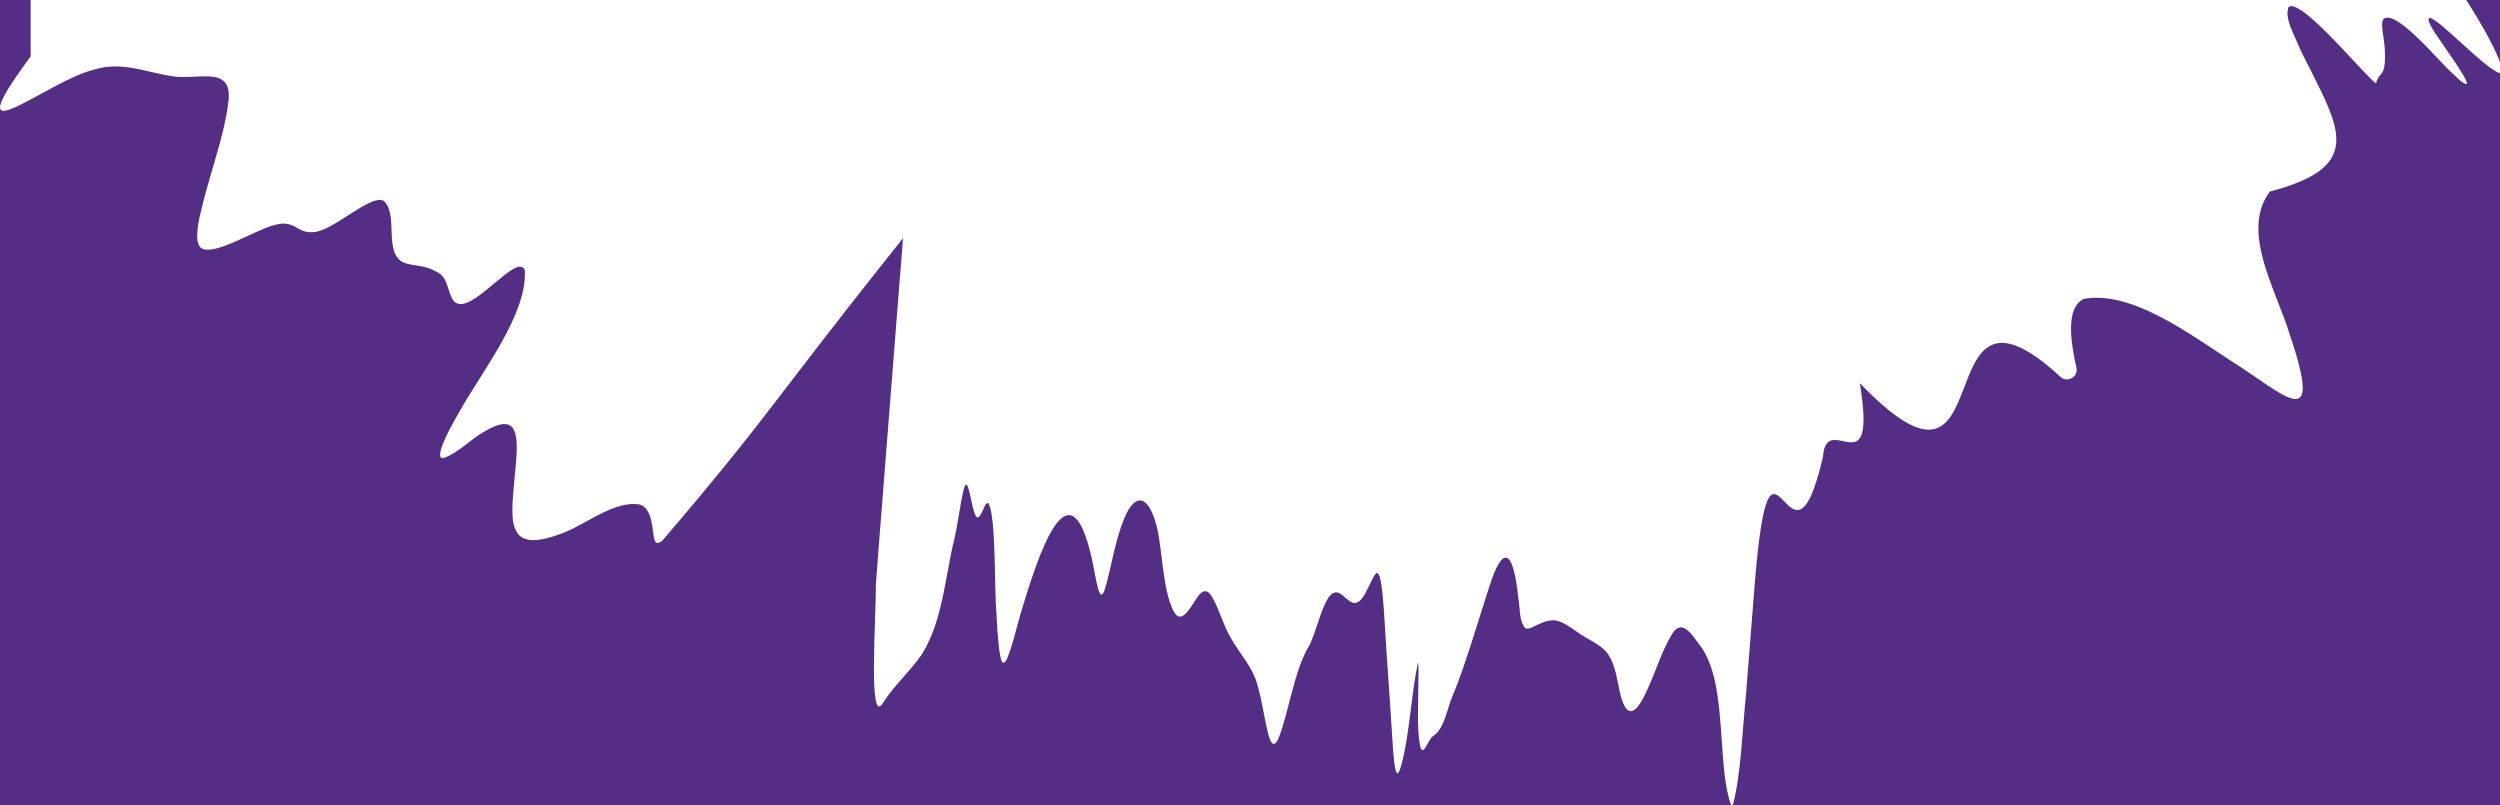 
<svg width="711.002px" height="229.002px" viewBox="0 0 711.002 229.002" version="1.1" xmlns="http://www.w3.org/2000/svg" xmlns:xlink="http://www.w3.org/1999/xlink">
    <g id="Page-1" stroke="none" stroke-width="1" fill="none" fill-rule="evenodd">
        <path d="M711,0 L711.002,17.726 C709.348,12.862 703.943,3.896 701.4,2.84217094e-14 L8.717,0.004 L8.717,16.047 C-14.005,46.766 13.282,22.787 27.248,19.672 C32.391,18.146 37.261,19.137 42.136,20.263 L43.111,20.489 C45.55,21.056 47.994,21.617 50.48,21.874 C51.195,21.911 51.915,21.916 52.633,21.904 L53.111,21.893 C53.509,21.882 53.906,21.867 54.299,21.85 L55.004,21.818 C60.691,21.547 65.57,21.17 65.037,28.265 C64.352,34.574 62.539,40.854 60.684,47.152 L60.03,49.376 C59.051,52.713 58.097,56.056 57.329,59.414 C56.443,62.771 55.234,68.518 56.953,70.317 C58.403,71.74 61.895,70.827 66.004,69.108 C67.059,68.659 68.146,68.164 69.234,67.661 L70.166,67.228 C73.582,65.641 76.927,64.081 79.271,63.738 C81.151,63.308 82.843,63.818 84.374,64.731 C86.469,66.047 88.779,66.772 92.512,65.053 C96.111,63.389 100.596,59.978 104.41,57.991 C106.425,56.971 108.036,56.568 109.056,57.078 C111.113,58.83 111.245,62.082 111.357,65.362 L111.38,66.041 C111.515,69.769 111.792,73.403 115.019,74.774 C117.624,75.687 120.793,75.499 123.237,76.815 C124.284,77.352 124.875,77.567 125.627,78.346 C127.749,80.279 127.642,85.542 130.059,86.294 C132.129,87.152 135.339,84.894 138.565,82.261 L139.061,81.853 C139.309,81.648 139.557,81.442 139.804,81.235 L140.308,80.813 C144.332,77.438 148.057,74.254 149.235,76.735 C150.148,89.141 137.122,105.548 130.73,116.961 C126.138,124.775 123.72,130.629 126.084,130.28 C128.456,129.499 130.648,127.862 132.838,126.182 L133.777,125.461 C135.343,124.264 136.92,123.104 138.573,122.278 C141.393,120.693 143.89,120.022 145.314,121.203 C146.71,122.277 147.113,125.07 146.925,128.749 C146.684,133.959 145.797,139.813 145.717,144.915 C145.77,147.895 145.905,150.044 147.462,152.004 C149.504,154.313 153.613,153.964 158.877,152.031 C161.615,151.159 164.494,149.532 167.437,147.919 L168.279,147.459 C172.78,145.017 177.41,142.777 181.894,143.465 C185.708,144.592 185.466,150.983 186.11,153.427 C186.406,154.582 187.077,154.743 188.313,153.83 C219.36,117.498 218.42,115.886 256.827,67.712 L256.826,67.722 L256.819,67.819 L256.814,67.876 L256.808,67.956 L256.803,68.038 L256.797,68.09 L256.793,68.141 L256.765,68.511 C255.934,79.071 255.371,86.056 254.842,92.774 L254.763,93.78 C254.605,95.789 254.449,97.79 254.289,99.87 L254.248,100.392 C252.1,127.863 250.891,143.223 249.897,155.656 C249.897,155.656 249.656,158.744 249.092,166.263 L249.092,166.424 C249.199,175.259 246.862,207.106 251.133,199.883 C254.356,194.835 258.304,191.532 262.064,186.268 C266.024,179.966 267.628,172.652 269.001,165.315 L269.264,163.895 C269.961,160.108 270.633,156.332 271.571,152.702 C272.404,148.647 273.075,143.545 273.989,139.544 C274.177,138.765 274.365,138.228 274.553,137.986 C274.66,137.825 274.794,137.772 274.902,137.852 C275.291,138.047 275.696,139.851 276.128,141.816 L276.265,142.441 C276.748,144.633 277.265,146.835 277.829,147.09 C278.232,147.305 278.42,147.009 278.796,146.526 C278.957,146.284 279.118,145.962 279.279,145.64 C279.763,144.915 280.085,143.142 281.025,143.008 C282.238,144.778 282.655,151.336 282.862,158.136 L282.891,159.133 C283.056,165.115 283.081,171.113 283.362,174.05 C283.427,175.5 283.529,177.423 283.67,179.392 L283.716,180.015 C284.049,184.377 284.579,188.739 285.349,188.47 C285.86,188.497 286.021,188.041 286.343,187.477 C288.169,183.207 288.975,178.562 290.882,172.52 C296.952,152.138 305.6,130.333 311.509,163.9 C311.777,165.269 312.046,166.478 312.287,167.364 C312.61,168.518 312.932,169.109 313.254,169.109 C314.006,168.76 314.087,167.767 314.543,166.478 C316.182,160.812 317.578,151.01 320.936,144.968 C324.21,139.778 326.831,143.076 328.341,147.56 L328.461,147.926 C328.638,148.478 328.797,149.045 328.939,149.614 C330.739,156.784 330.524,167.579 333.854,173.996 C336.808,178.991 340.004,168.76 342.207,168.277 C342.556,168.116 342.878,168.116 343.227,168.223 C343.711,168.411 344.167,168.894 344.651,169.646 C346.746,173.191 347.901,177.863 350.076,181.489 C353.111,186.859 356.361,189.598 357.811,195.506 C359.047,199.829 359.637,204.824 360.765,209.04 C361.195,210.597 361.678,211.537 362.216,211.564 C362.833,211.483 363.156,210.947 363.478,210.275 C366.405,203.481 367.963,190.538 372.529,183.288 C374.06,179.931 375.107,175.608 376.772,171.875 C377.417,170.613 378.062,169.109 379.378,168.599 C380.399,168.156 381.413,168.941 382.423,169.807 L382.802,170.134 C383.685,170.893 384.566,171.605 385.447,171.499 C386.704,171.225 387.416,170.214 388.063,169.125 L388.29,168.739 L388.402,168.545 C388.966,167.525 389.449,166.424 389.96,165.377 C390.497,164.276 390.953,163.39 391.356,163.094 C391.92,162.665 392.35,163.47 392.726,165.484 C393.585,170.694 393.773,177.487 394.176,182.992 L394.233,183.907 L394.349,185.736 C394.86,193.663 395.478,201.509 395.815,207.456 L395.847,207.983 L395.879,208.509 L395.911,209.032 C395.932,209.379 395.954,209.724 395.975,210.065 L396.008,210.575 C396.465,217.671 397.017,223.061 398.473,217.821 C400.891,209.12 401.32,197.574 403.281,188.39 C403.469,188.363 403.442,191.37 403.362,195.64 C403.362,201.091 402.932,207.133 403.899,212.289 C404.033,212.773 404.14,213.068 404.463,213.283 C405.242,213.712 406.37,210.329 407.256,209.631 C407.471,209.389 407.739,209.201 407.981,209.04 C410.828,206.838 411.553,201.602 413.03,198.138 C417.274,187.933 420.738,175.124 424.257,164.759 C428.124,153.991 430.568,158.422 431.777,169.727 C432.395,173.325 431.965,176.44 433.737,178.615 C434.167,178.884 434.731,178.803 435.403,178.562 C437.121,177.81 439.136,176.628 441.123,176.44 C443.191,176.162 445.338,177.503 447.44,178.957 L448.012,179.355 C448.963,180.02 449.903,180.68 450.819,181.193 C451.18,181.409 451.546,181.62 451.913,181.831 L452.646,182.252 C454.356,183.241 456.024,184.29 457.211,185.892 C459.762,189.571 459.87,194.002 461.025,198.164 C461.723,200.715 462.609,202.165 463.71,202.246 C465.053,202.407 466.638,200.178 468.249,196.661 C470.747,191.451 472.547,185.194 475.582,180.253 C477.564,177.052 479.613,178.596 481.385,180.761 L481.6,181.029 L481.826,181.318 C482.386,182.047 482.914,182.804 483.397,183.449 C487.75,189.03 488.794,198.403 489.467,207.652 L489.561,208.972 C490.083,216.443 490.454,223.71 492.233,228.696 C492.327,228.869 492.426,228.983 492.533,229.001 L0,229 L0,0 L711,0 Z M661.598,9.153 L662.125,9.68 C662.742,10.299 663.362,10.933 663.981,11.573 L664.51,12.123 L665.039,12.674 C665.126,12.766 665.214,12.858 665.302,12.95 L665.927,13.609 C670.183,18.103 674.078,22.449 675.751,23.726 C675.966,22.518 676.611,21.713 677.363,20.826 C678.383,19.699 678.41,16.181 678.222,13.818 C678.061,10.756 676.825,6.406 677.953,5.305 C680.025,3.915 684.596,7.765 688.899,12.051 L689.436,12.588 C689.525,12.678 689.614,12.768 689.702,12.858 L690.232,13.399 L690.756,13.938 C693.707,16.991 696.321,19.911 697.613,20.988 C697.845,21.189 698.072,21.403 698.298,21.62 L698.973,22.274 C699.724,22.993 700.494,23.656 701.4,23.941 C702.051,23.899 700.798,21.679 699.261,19.291 L698.995,18.88 L698.725,18.469 L698.414,17.998 C697.27,16.28 696.129,14.662 695.599,13.898 C694.471,12.019 689.368,5.52 691.006,5.09 C692.11,5.09 696.058,8.624 700.217,12.401 L700.76,12.895 C700.851,12.977 700.942,13.059 701.032,13.142 L701.577,13.637 C702.03,14.049 702.483,14.46 702.931,14.865 C705.429,17.04 707.228,18.678 709.511,20.128 C710.079,20.434 710.523,20.757 711,20.752 L711,229 L492.591,229.002 C492.682,228.987 492.778,228.901 492.878,228.723 C495.134,220.372 495.564,207.026 496.584,197.386 L496.584,197.278 C497.336,187.45 498.196,177.219 498.921,167.632 C503.567,108.394 508.939,171.094 518.439,129.963 C518.848,124.729 521.184,124.856 523.649,125.348 L524.039,125.427 C524.157,125.452 524.274,125.477 524.391,125.501 L524.625,125.549 C524.937,125.613 525.247,125.671 525.552,125.715 L525.779,125.745 C528.987,126.127 531.489,124.559 528.939,108.963 C570.939,152.702 546.439,70.963 585.751,106.944 C587.631,109.093 591.15,107.347 590.532,104.554 C588.733,96.525 587.578,87.422 592.654,85.005 C606.083,82.508 622.654,94.941 634.176,102.406 C649.565,112.046 661.221,124.667 651.123,94.887 C647.255,82.293 637.103,65.671 645.563,54.473 C673.71,47.116 664.874,35.73 654.346,14.435 C652.251,9.253 649.699,5.386 650.854,2.002 C652.447,0.75 656.863,4.444 661.598,9.153 Z" id="Combined-Shape" fill="#532E84"></path>
    </g>
</svg>